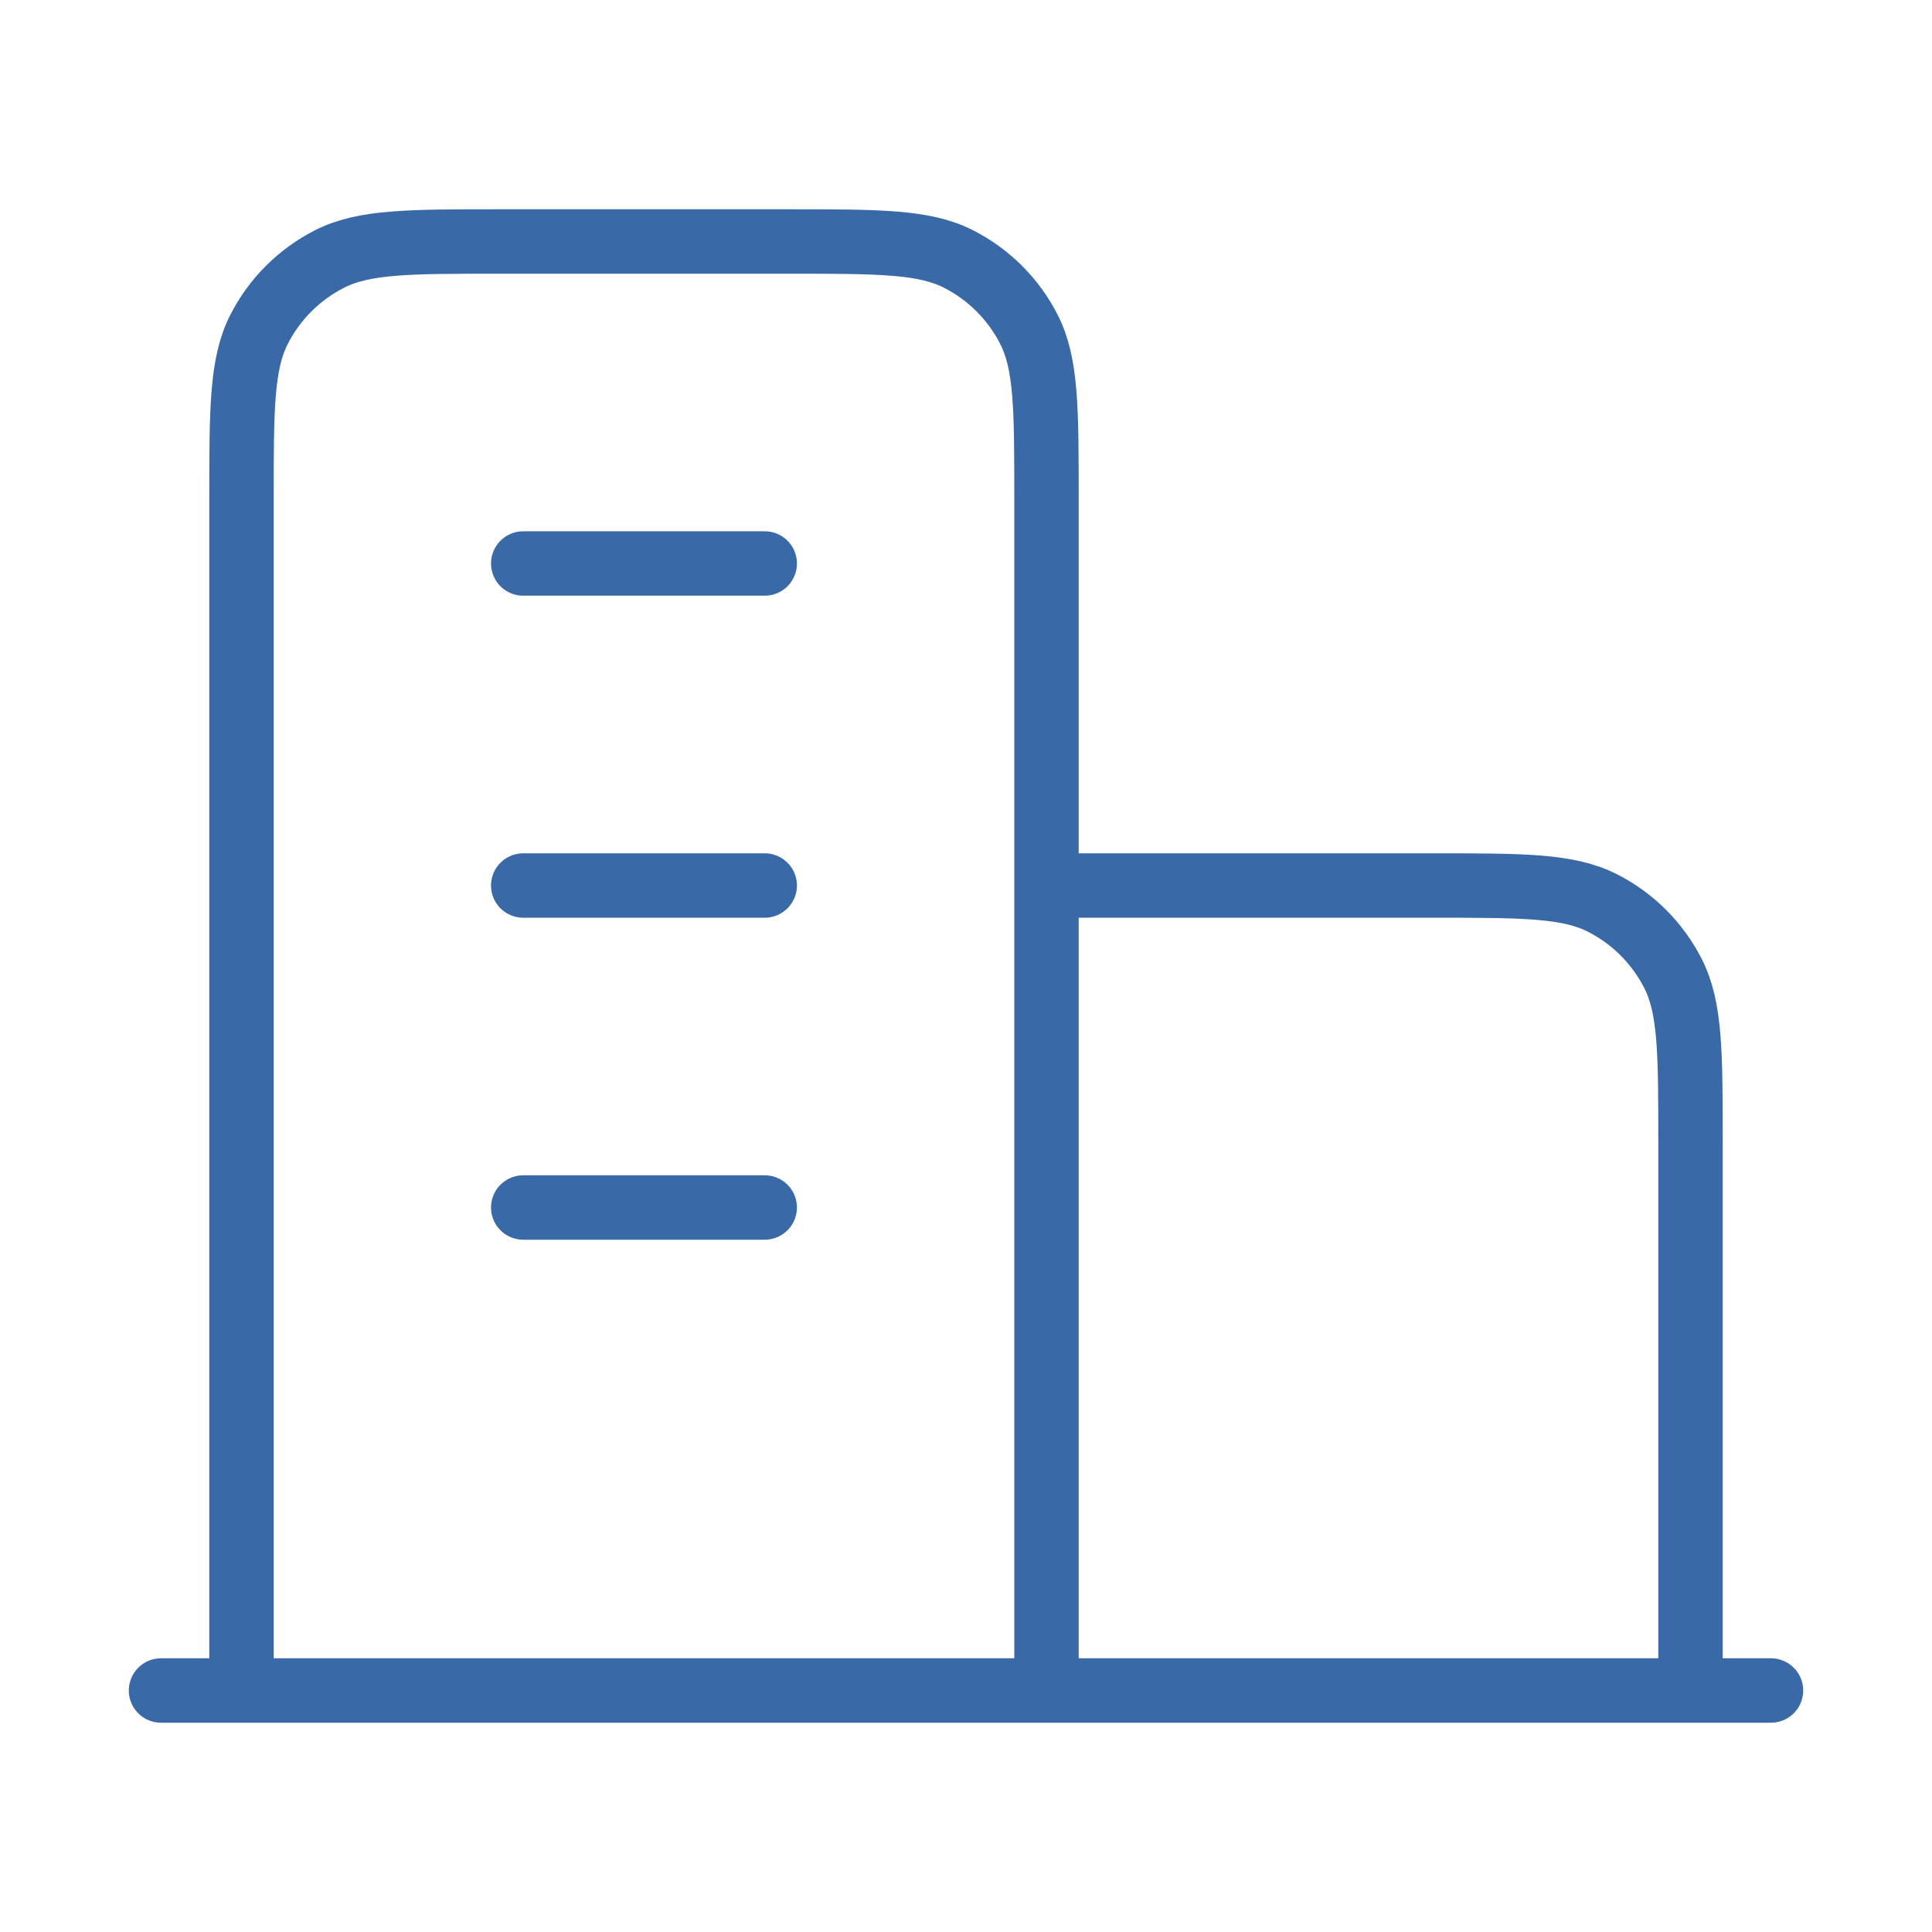 <svg width="50" height="50" viewBox="0 0 50 50" fill="none" xmlns="http://www.w3.org/2000/svg">
<path d="M27.083 22.917H37.083C39.417 22.917 40.584 22.917 41.475 23.371C42.259 23.77 42.896 24.408 43.296 25.192C43.75 26.083 43.75 27.25 43.75 29.583V43.75M27.083 43.75V12.917C27.083 10.583 27.083 9.416 26.629 8.525C26.23 7.741 25.592 7.104 24.808 6.704C23.917 6.25 22.75 6.25 20.416 6.25H12.916C10.583 6.25 9.416 6.25 8.525 6.704C7.741 7.104 7.103 7.741 6.704 8.525C6.25 9.416 6.25 10.583 6.25 12.917V43.75M45.833 43.75H4.167M13.541 14.583H19.791M13.541 22.917H19.791M13.541 31.25H19.791" stroke="#3969A7" stroke-width="1.667" stroke-linecap="round" stroke-linejoin="round"/>
</svg>

